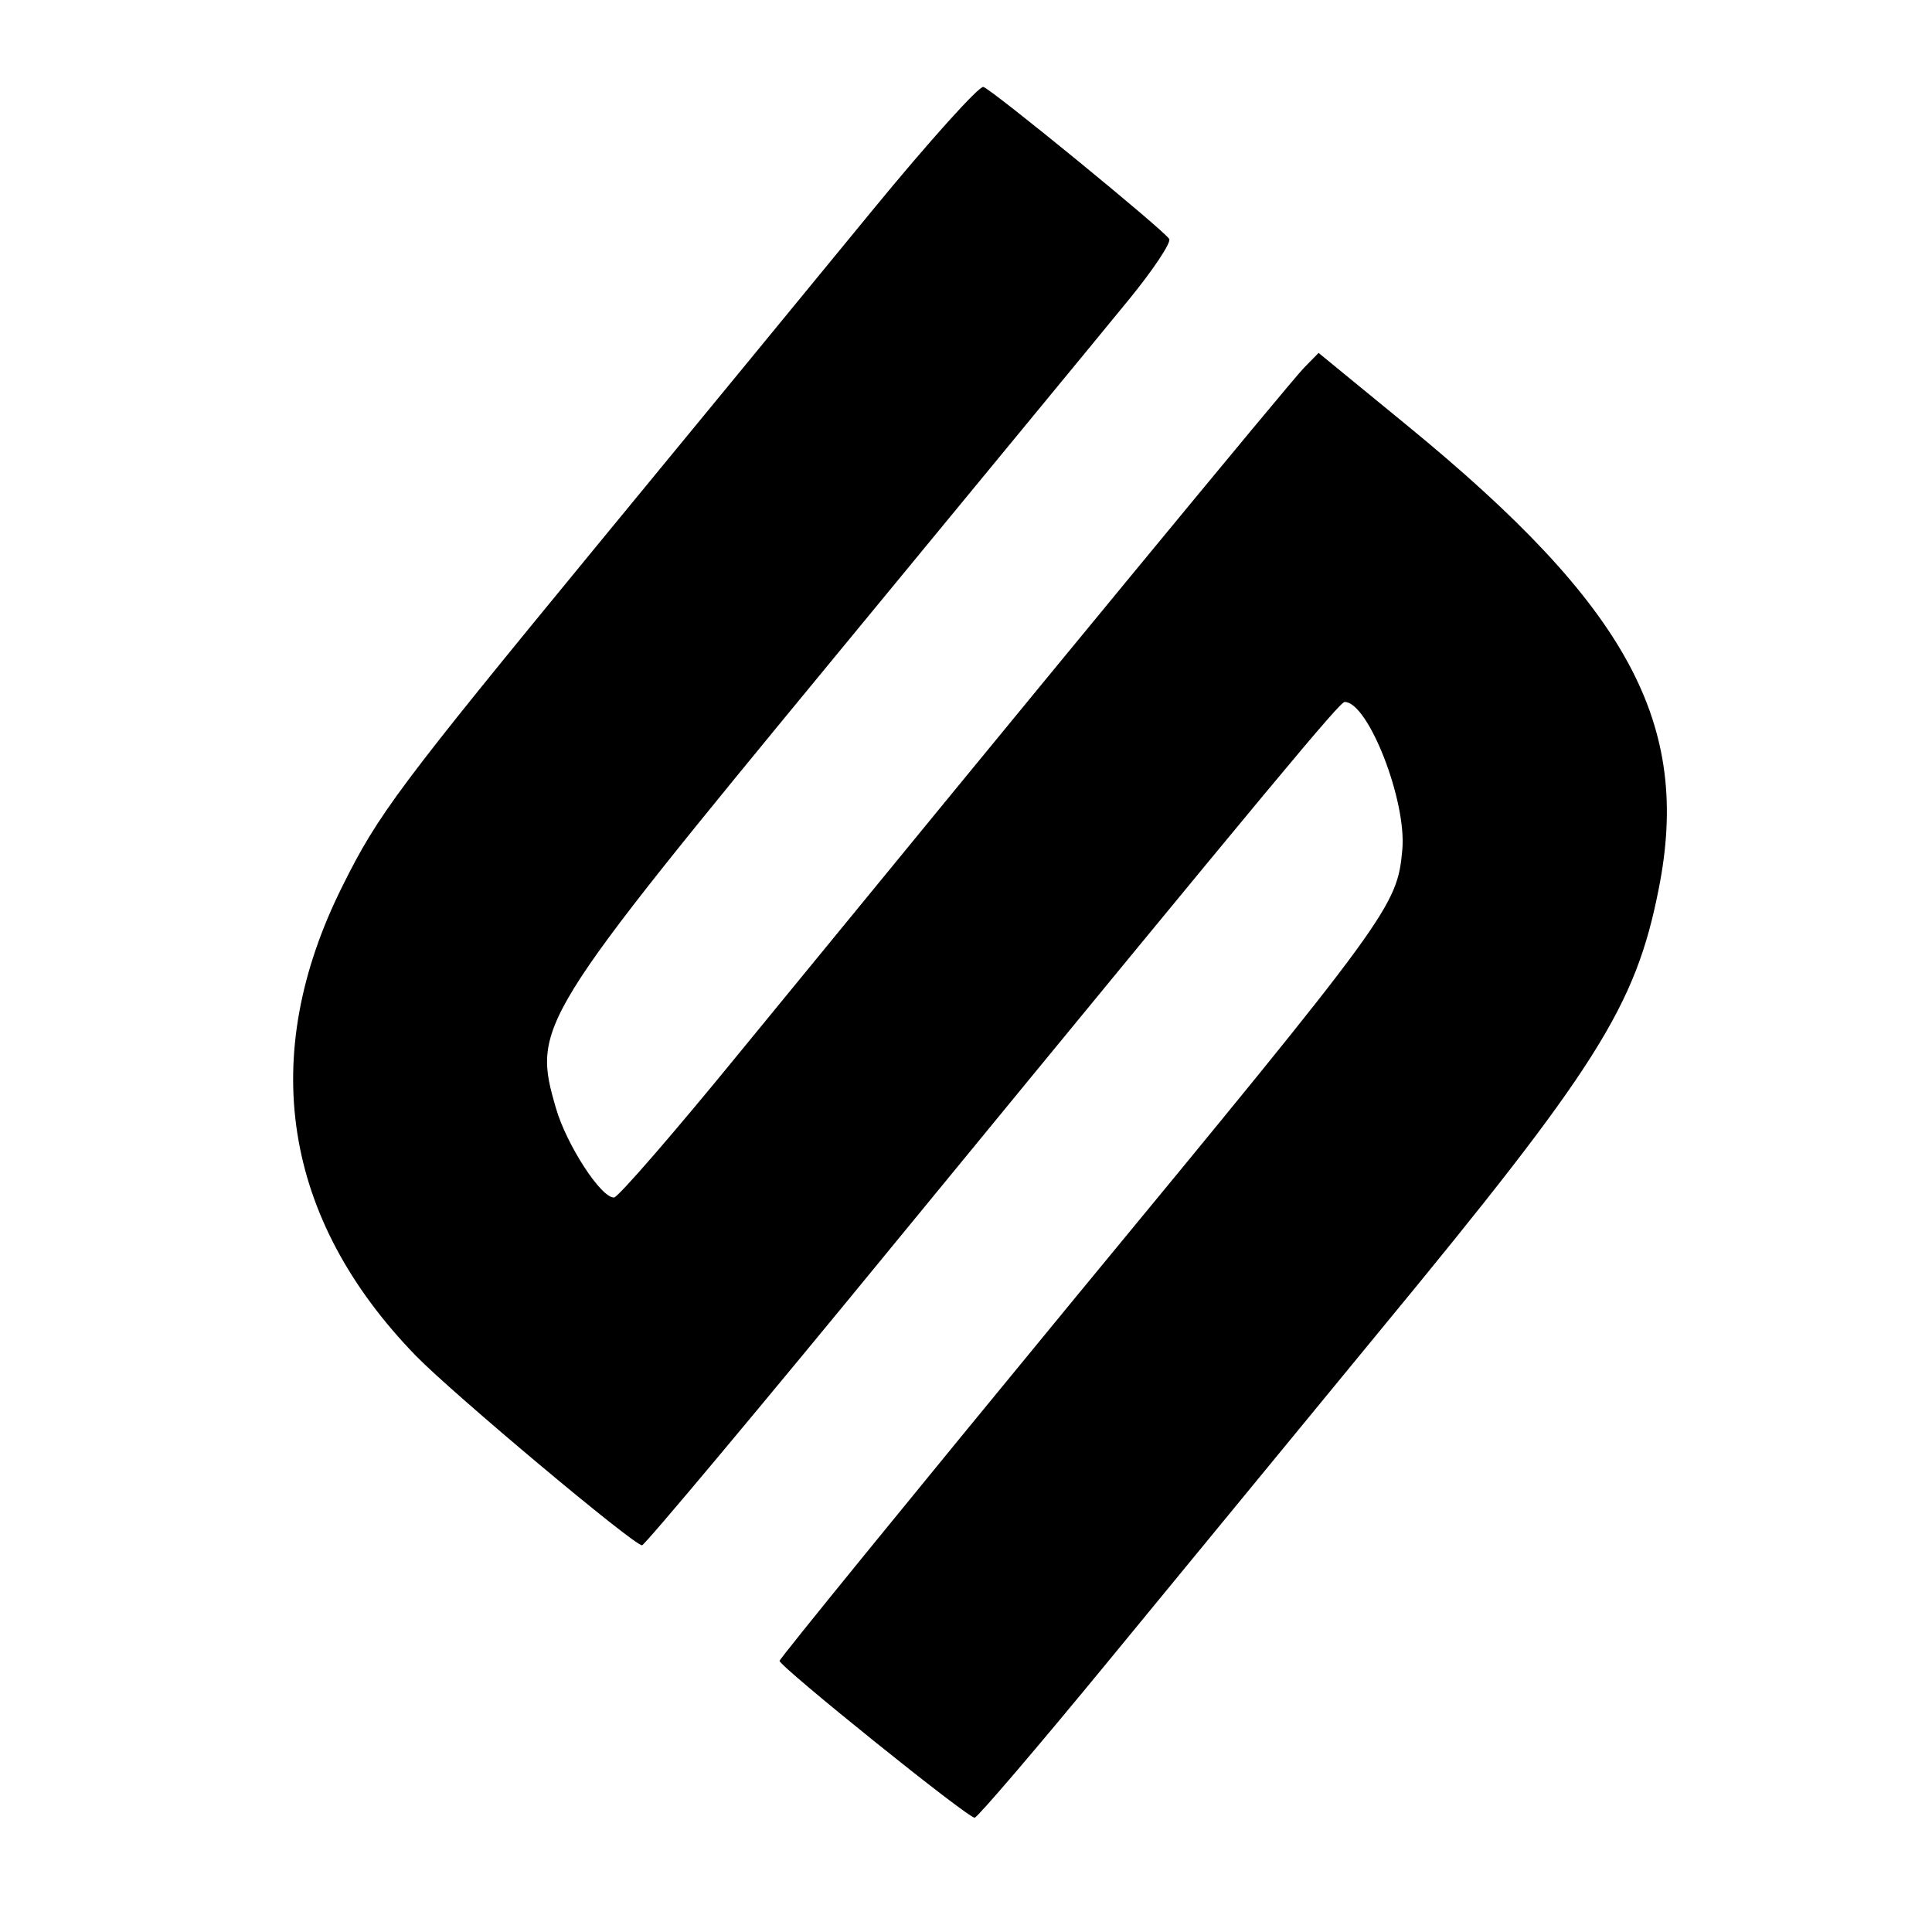 <svg version="1.0" xmlns="http://www.w3.org/2000/svg" width="300pt" height="300pt" viewBox="0 0 300 300" preserveAspectRatio="xMidYMid meet">
    <g transform="translate(0,300) scale(0.05,-0.05)" fill="#000000">
        <path fill="#000000" d="M2707 5344 c-178 -217 -563 -686 -857 -1043 -609 -741 -676 -830 -786 -1052 -265 -529 -186 -1034 228 -1460 114 -117 678 -590 702 -588 9 1 372 434 806 964 1176 1433 1361 1655 1376 1655 73 0 193 -307 179 -459 -16 -176 -34 -201 -1014 -1389 -506 -615 -920 -1123 -920 -1130 2 -19 587 -490 606 -487 9 1 194 217 410 480 216 263 596 725 844 1027 679 823 798 1012 870 1376 103 514 -94 878 -779 1439 l-277 227 -46 -47 c-42 -43 -814 -980 -1749 -2122 -203 -249 -380 -453 -393 -454 -40 -2 -147 163 -180 276 -75 257 -63 276 863 1400 429 521 842 1022 917 1114 75 92 131 176 124 187 -17 28 -549 463 -577 472 -13 4 -169 -169 -347 -386z"/>
    </g>
    <style>
    path,g {
      fill: black;
    }
    @media (prefers-color-scheme: dark) {
      path,g {
        fill: white;
      }
    }
  </style>
</svg>